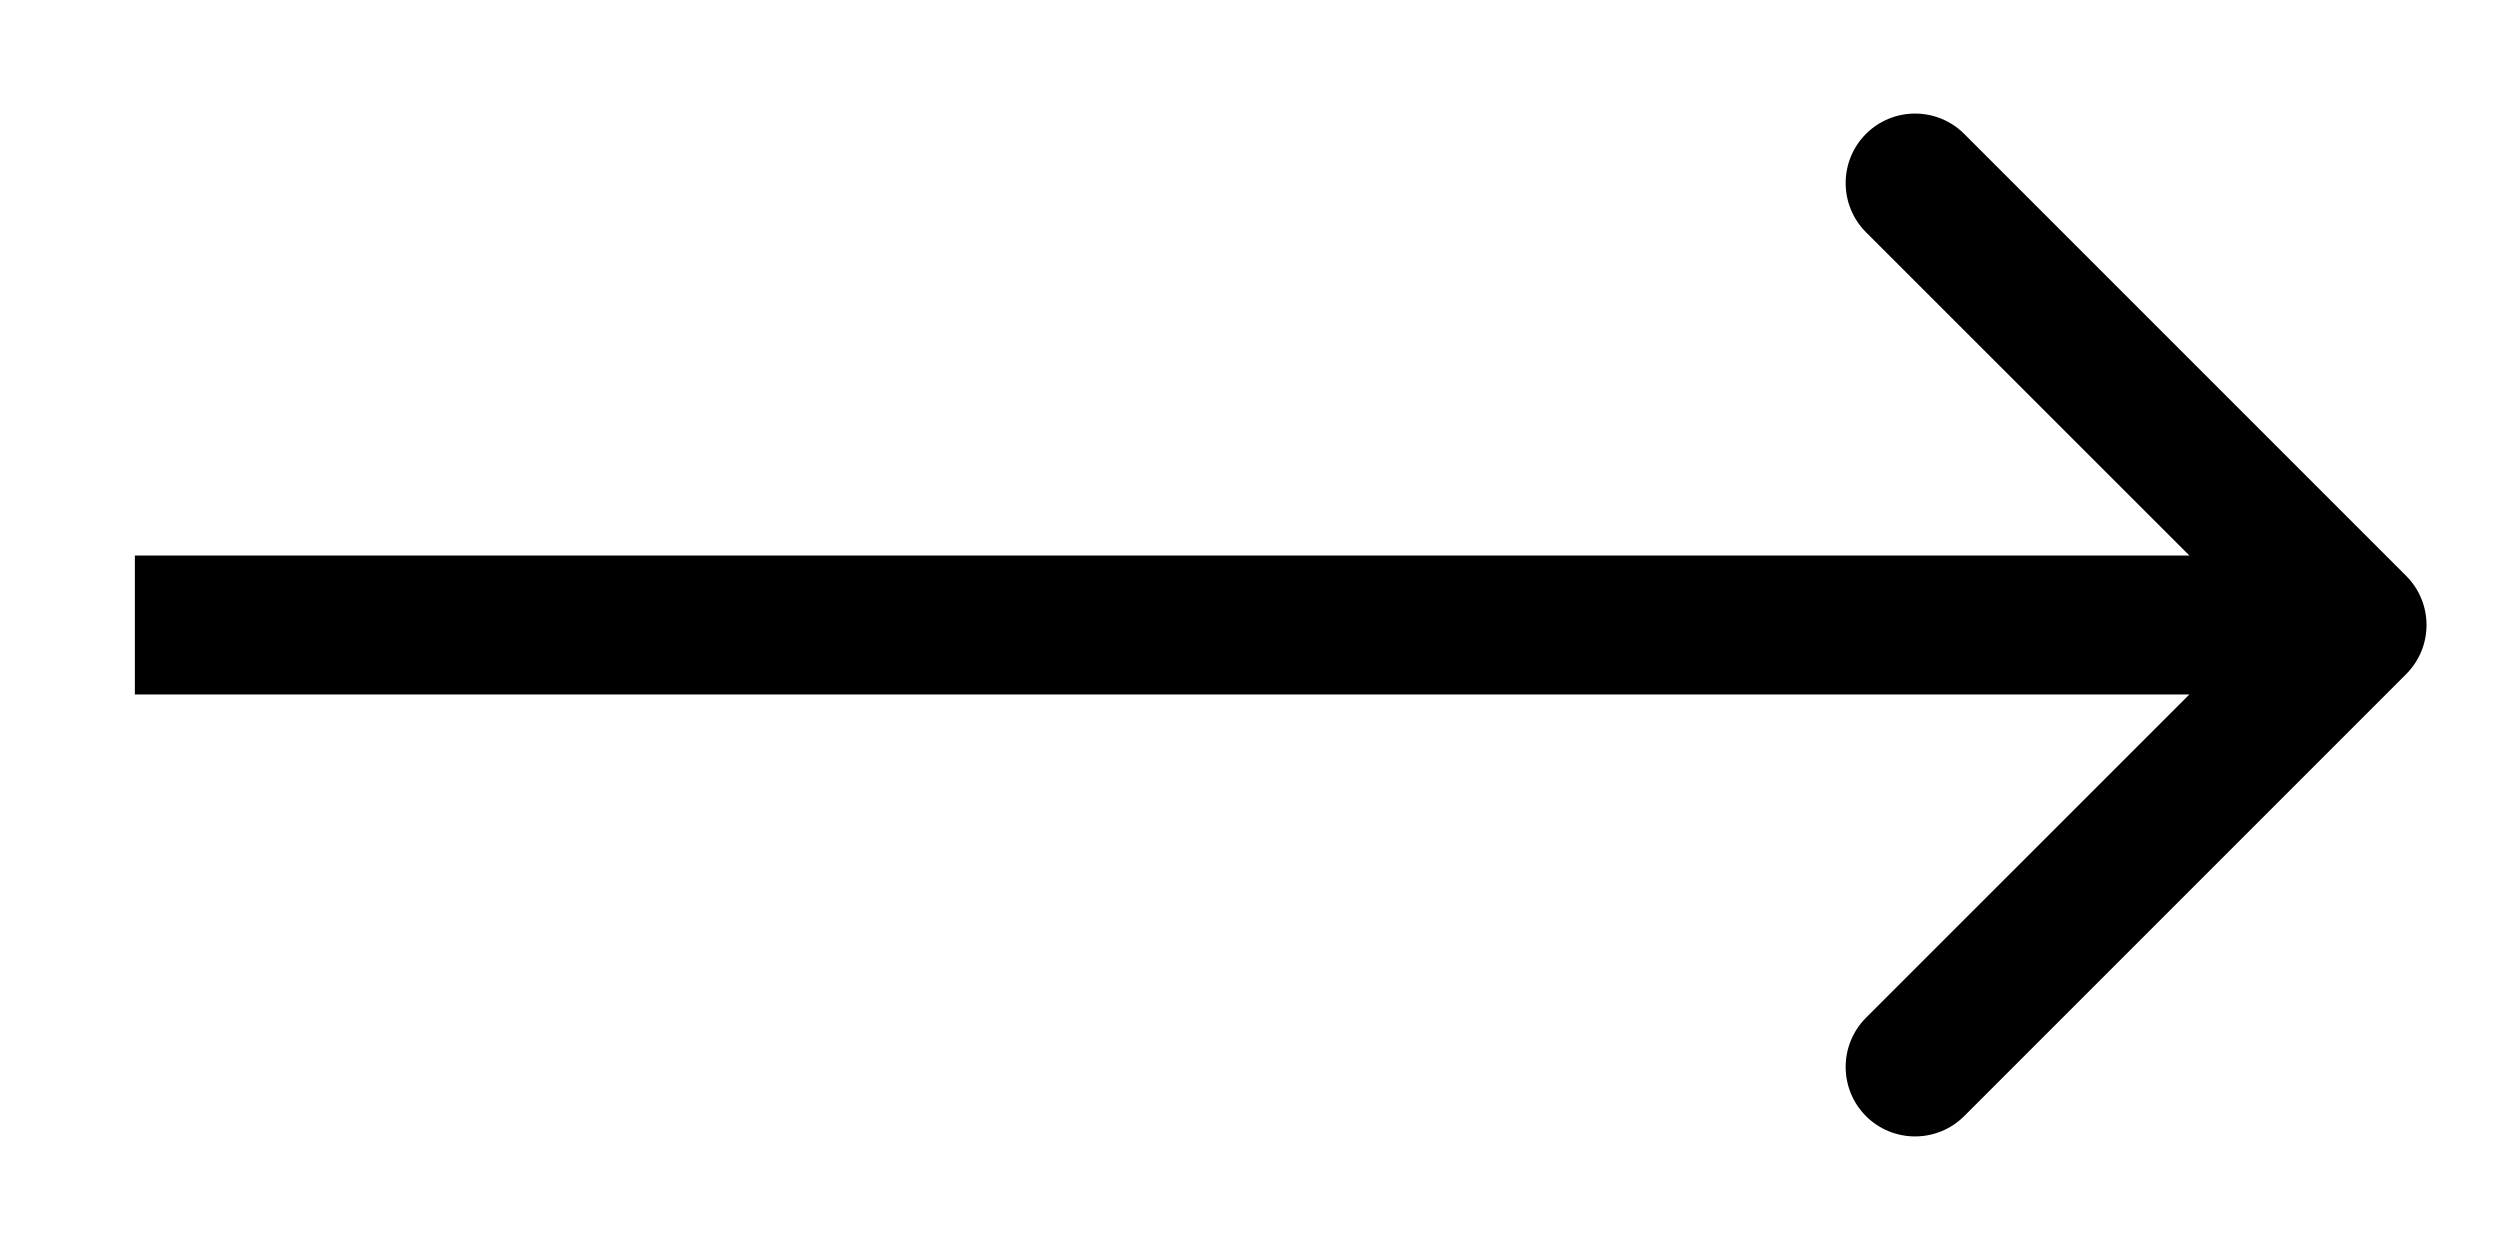 <svg width="18" height="9" viewBox="0 0 18 9" fill="none" xmlns="http://www.w3.org/2000/svg">
<path d="M17.324 4.854C17.52 4.658 17.52 4.342 17.324 4.146L14.142 0.964C13.947 0.769 13.63 0.769 13.435 0.964C13.24 1.16 13.24 1.476 13.435 1.672L16.264 4.5L13.435 7.328C13.24 7.524 13.24 7.84 13.435 8.036C13.63 8.231 13.947 8.231 14.142 8.036L17.324 4.854ZM0.971 5H16.971V4H0.971V5Z" fill="black"/>
</svg>

